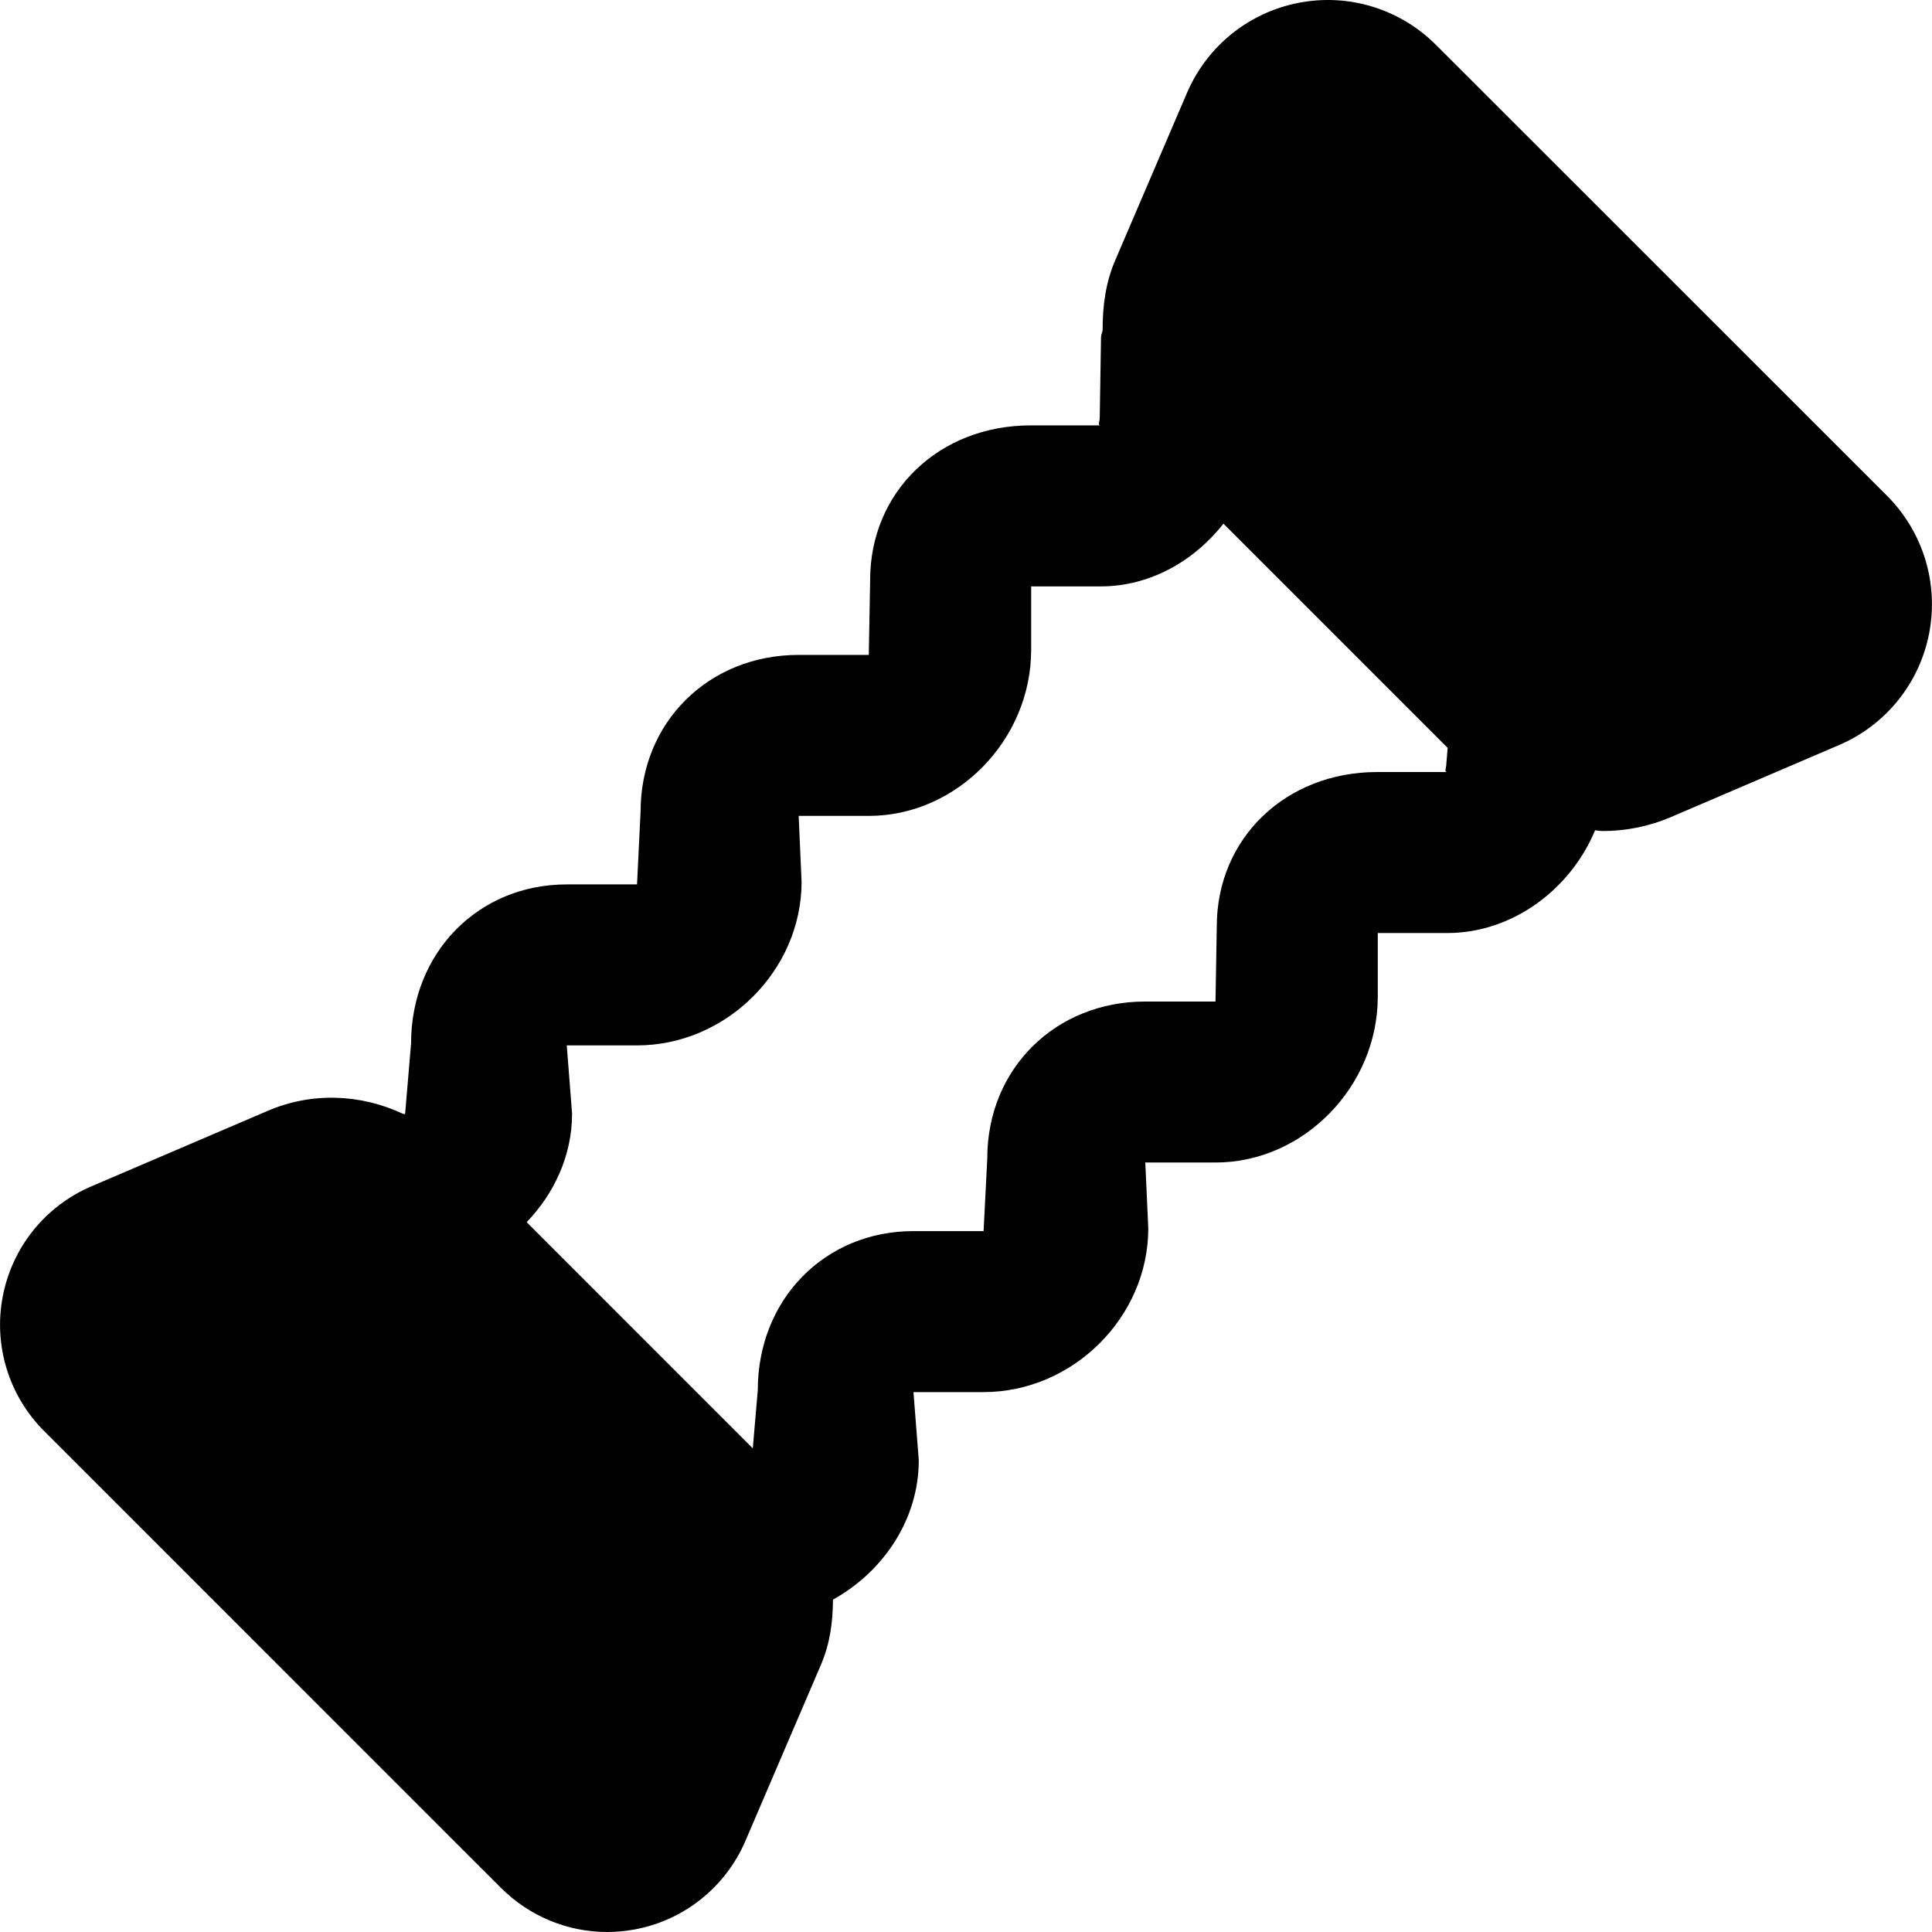 <?xml version="1.0" encoding="iso-8859-1"?>
<!-- Uploaded to: SVG Repo, www.svgrepo.com, Generator: SVG Repo Mixer Tools -->
<svg fill="#000000" height="800px" width="800px" version="1.1" id="Layer_1" xmlns="http://www.w3.org/2000/svg" xmlns:xlink="http://www.w3.org/1999/xlink" 
	 viewBox="0 0 512.013 512.013" xml:space="preserve">
<g>
	<g>
		<path d="M500.111,131.405L380.58,11.917c-9.536-9.557-23.125-13.739-36.352-11.179c-13.248,2.539-24.341,11.477-29.653,23.872
			l-19.051,44.437c-2.56,5.973-3.328,12.203-3.307,18.411c-0.064,0.64-0.405,1.195-0.427,1.856l-0.341,21.461
			c0,0.853-0.619,1.941,0.192,1.963h-18.539c-24.235,0-42.496,17.579-42.496,40.896l-0.363,19.925h-18.581
			c-23.872,0-41.899,17.856-41.899,41.536l-0.939,19.285h-18.624c-23.509,0-41.259,18.133-41.259,42.155l-1.579,18.688h-0.469
			c-11.179-5.269-24.149-5.909-35.989-0.811l-46.741,20.011c-12.16,5.227-20.928,16.107-23.424,29.12
			c-2.517,12.992,1.6,26.347,10.944,35.691L121.38,488.952l11.392,11.371c7.552,7.552,17.685,11.691,28.139,11.691
			c2.517,0,5.035-0.256,7.552-0.725c12.992-2.496,23.872-11.264,29.099-23.445l20.032-46.72c2.389-5.589,3.136-11.392,3.157-17.195
			c13.397-7.445,22.741-21.291,22.741-36.949l-1.408-18.048h18.581c23.68,0,43.648-19.883,43.648-43.392l-0.789-17.451h18.603
			c23.317,0,43.008-20.139,43.008-43.989v-16.832h18.432c17.429,0,32.768-11.776,39.147-27.221c0.661,0.043,1.323,0.192,2.005,0.192
			c6.144,0,12.331-1.216,18.24-3.755l44.416-19.029c12.416-5.312,21.333-16.405,23.893-29.653
			C513.807,154.552,509.647,140.963,500.111,131.405z M383.29,202.637c0,0.853-0.597,1.941,0.213,1.963h-18.517
			c-24.256,0-42.517,17.579-42.517,40.896l-0.341,19.925h-18.603c-23.872,0-41.877,17.856-41.877,41.536l-0.981,19.307h-18.581
			c-23.509,0-41.259,18.112-41.259,42.133l-1.323,15.445l-59.925-59.947c7.36-7.659,12.032-17.771,12.032-28.779l-1.408-18.069
			h18.624c23.637,0,43.605-19.861,43.605-43.371l-0.768-17.451h18.581c23.317,0,43.029-20.139,43.029-44.011v-16.811h18.432
			c12.992,0,24.683-6.656,32.533-16.619l59.413,59.413L383.29,202.637z"/>
	</g>
</g>
</svg>